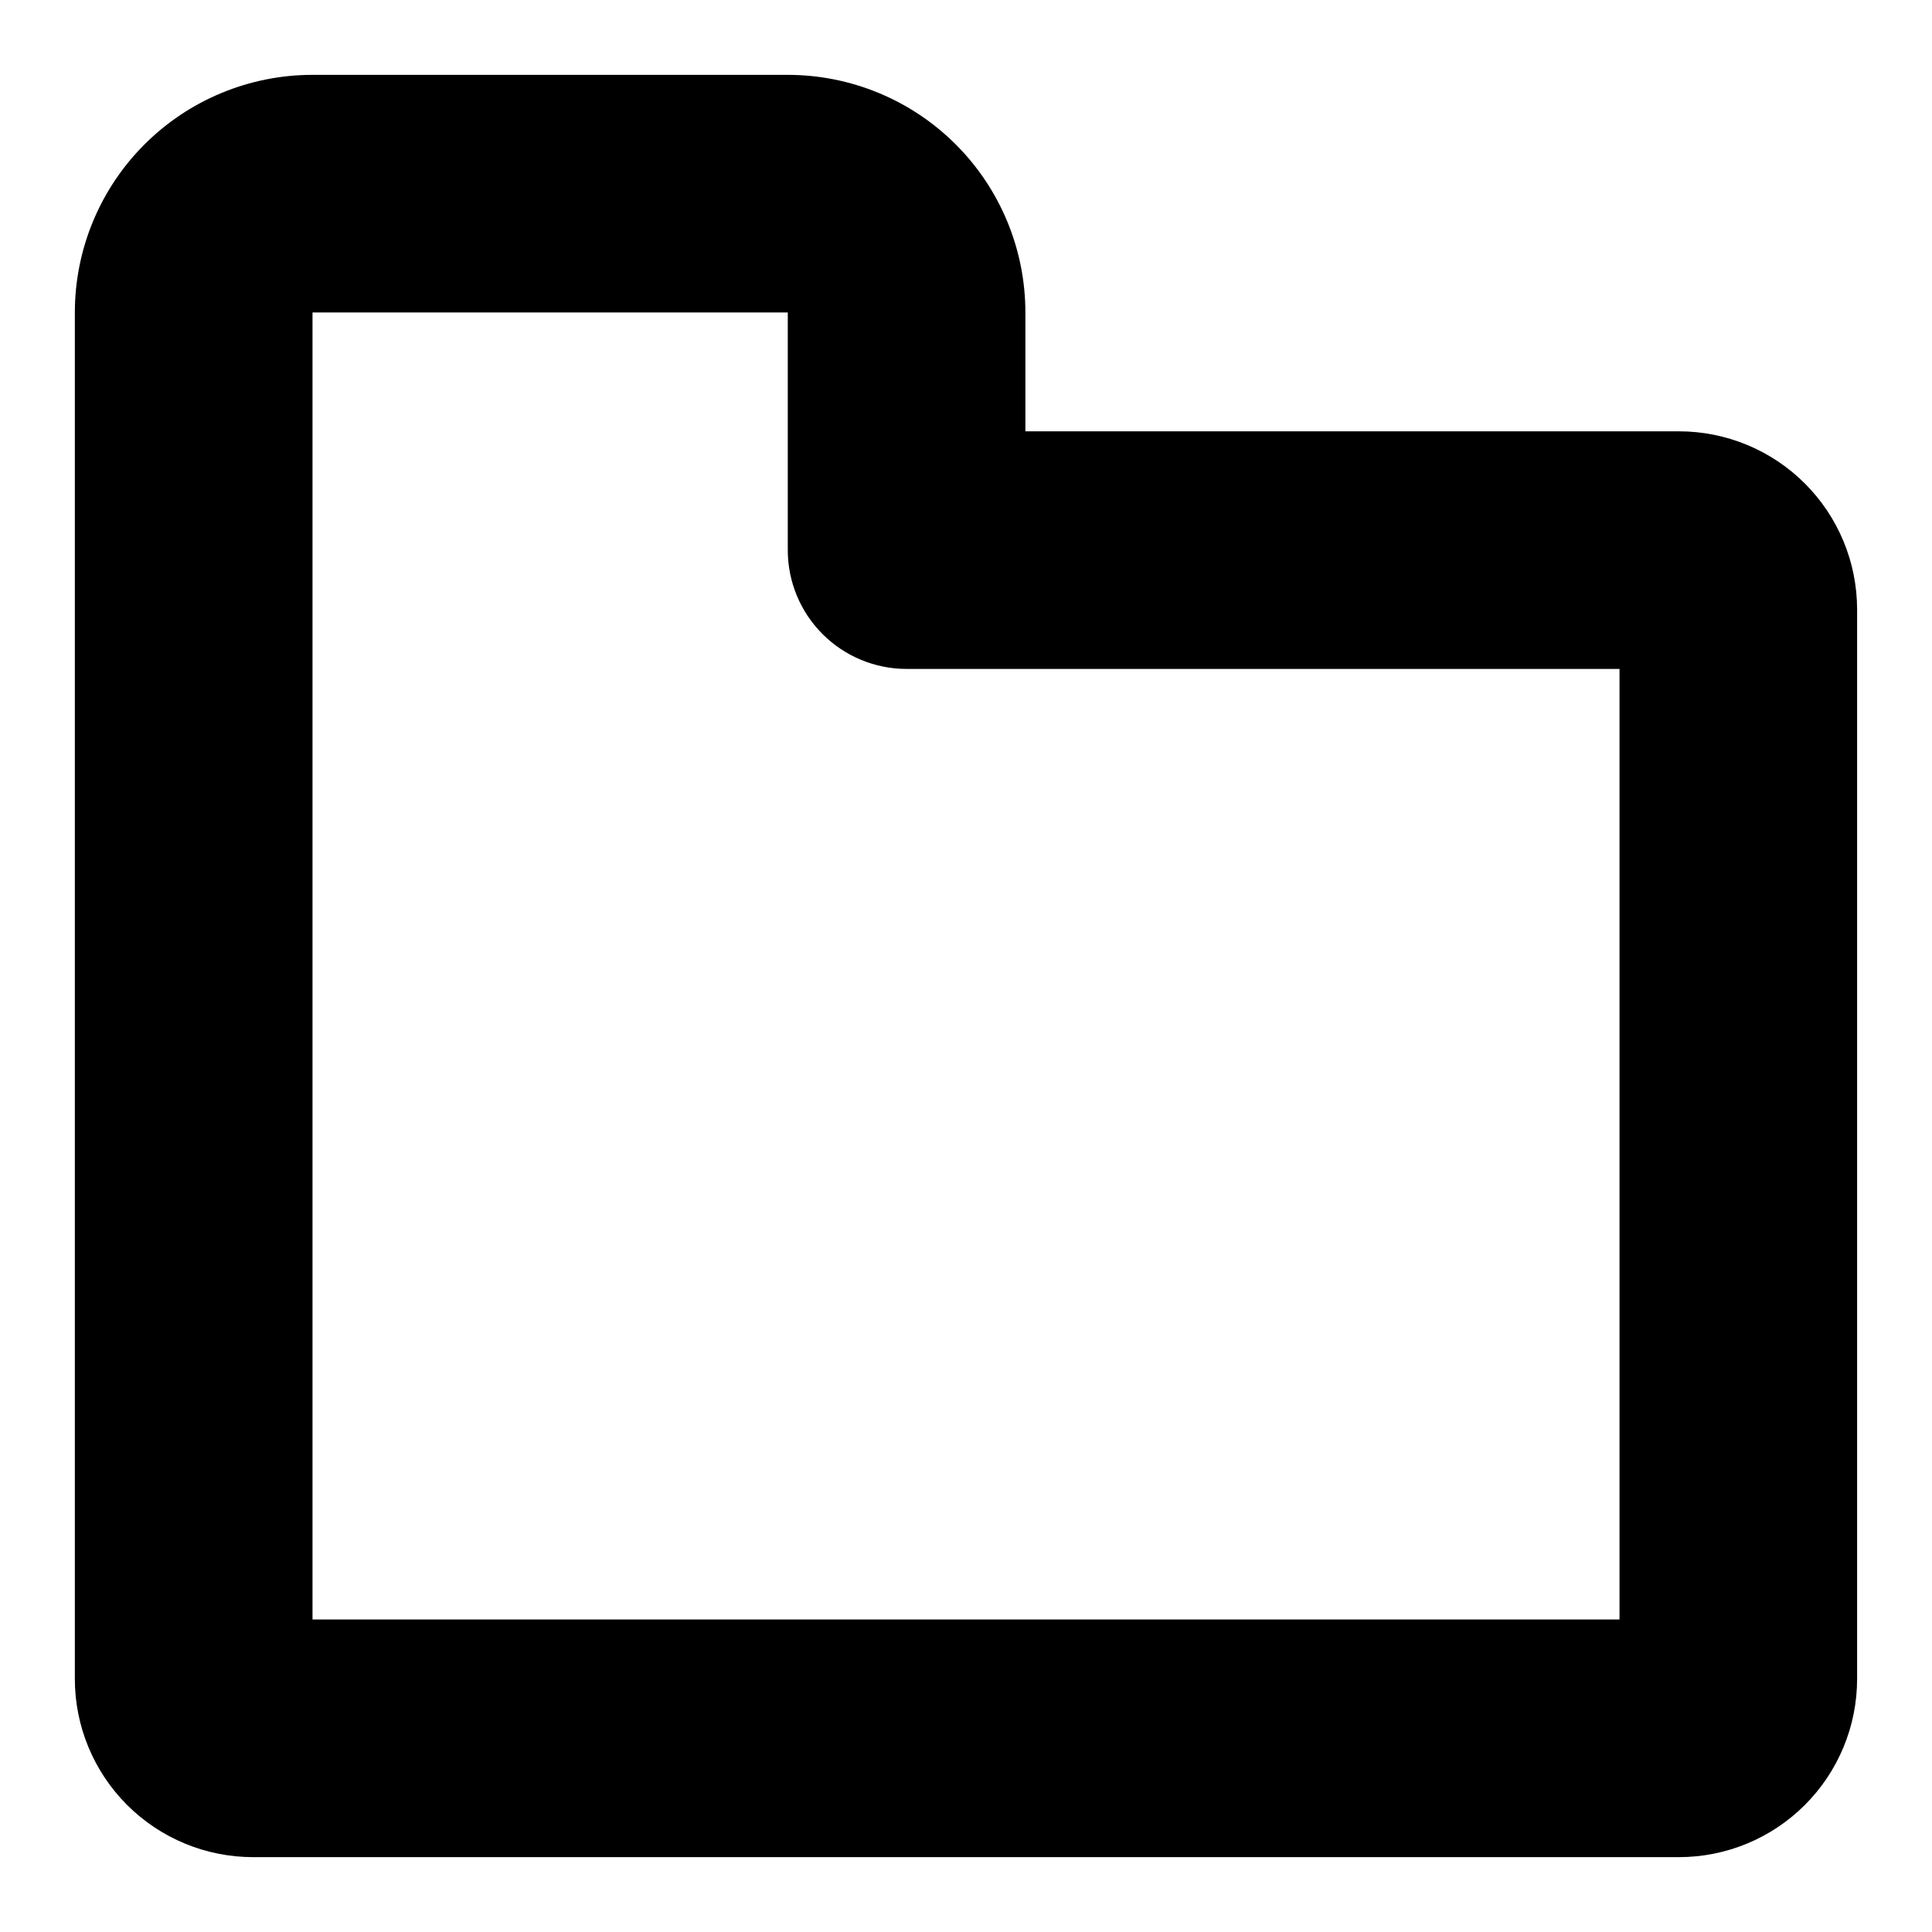 <?xml version="1.0" encoding="UTF-8"?>
<!-- Uploaded to: SVG Repo, www.svgrepo.com, Generator: SVG Repo Mixer Tools -->
<svg fill="#000000" width="800px" height="800px" version="1.1" viewBox="144 144 512 512" xmlns="http://www.w3.org/2000/svg">
 <path d="m588.93 636.16h-377.86c-12.527 0-24.539-4.977-33.398-13.836-8.859-8.855-13.836-20.871-13.836-33.398v-362.11c0-16.699 6.637-32.719 18.445-44.531 11.812-11.809 27.832-18.445 44.531-18.445h125.95c16.703 0 32.723 6.637 44.531 18.445 11.812 11.812 18.445 27.832 18.445 44.531v31.488h173.18c12.527 0 24.543 4.977 33.398 13.836 8.859 8.855 13.836 20.871 13.836 33.398v283.39c0 12.527-4.977 24.543-13.836 33.398-8.855 8.859-20.871 13.836-33.398 13.836zm-362.11-62.977h346.37v-251.91h-188.93c-8.352 0-16.359-3.316-22.266-9.223-5.906-5.902-9.223-13.914-9.223-22.266v-62.977h-125.95z"/>
</svg>